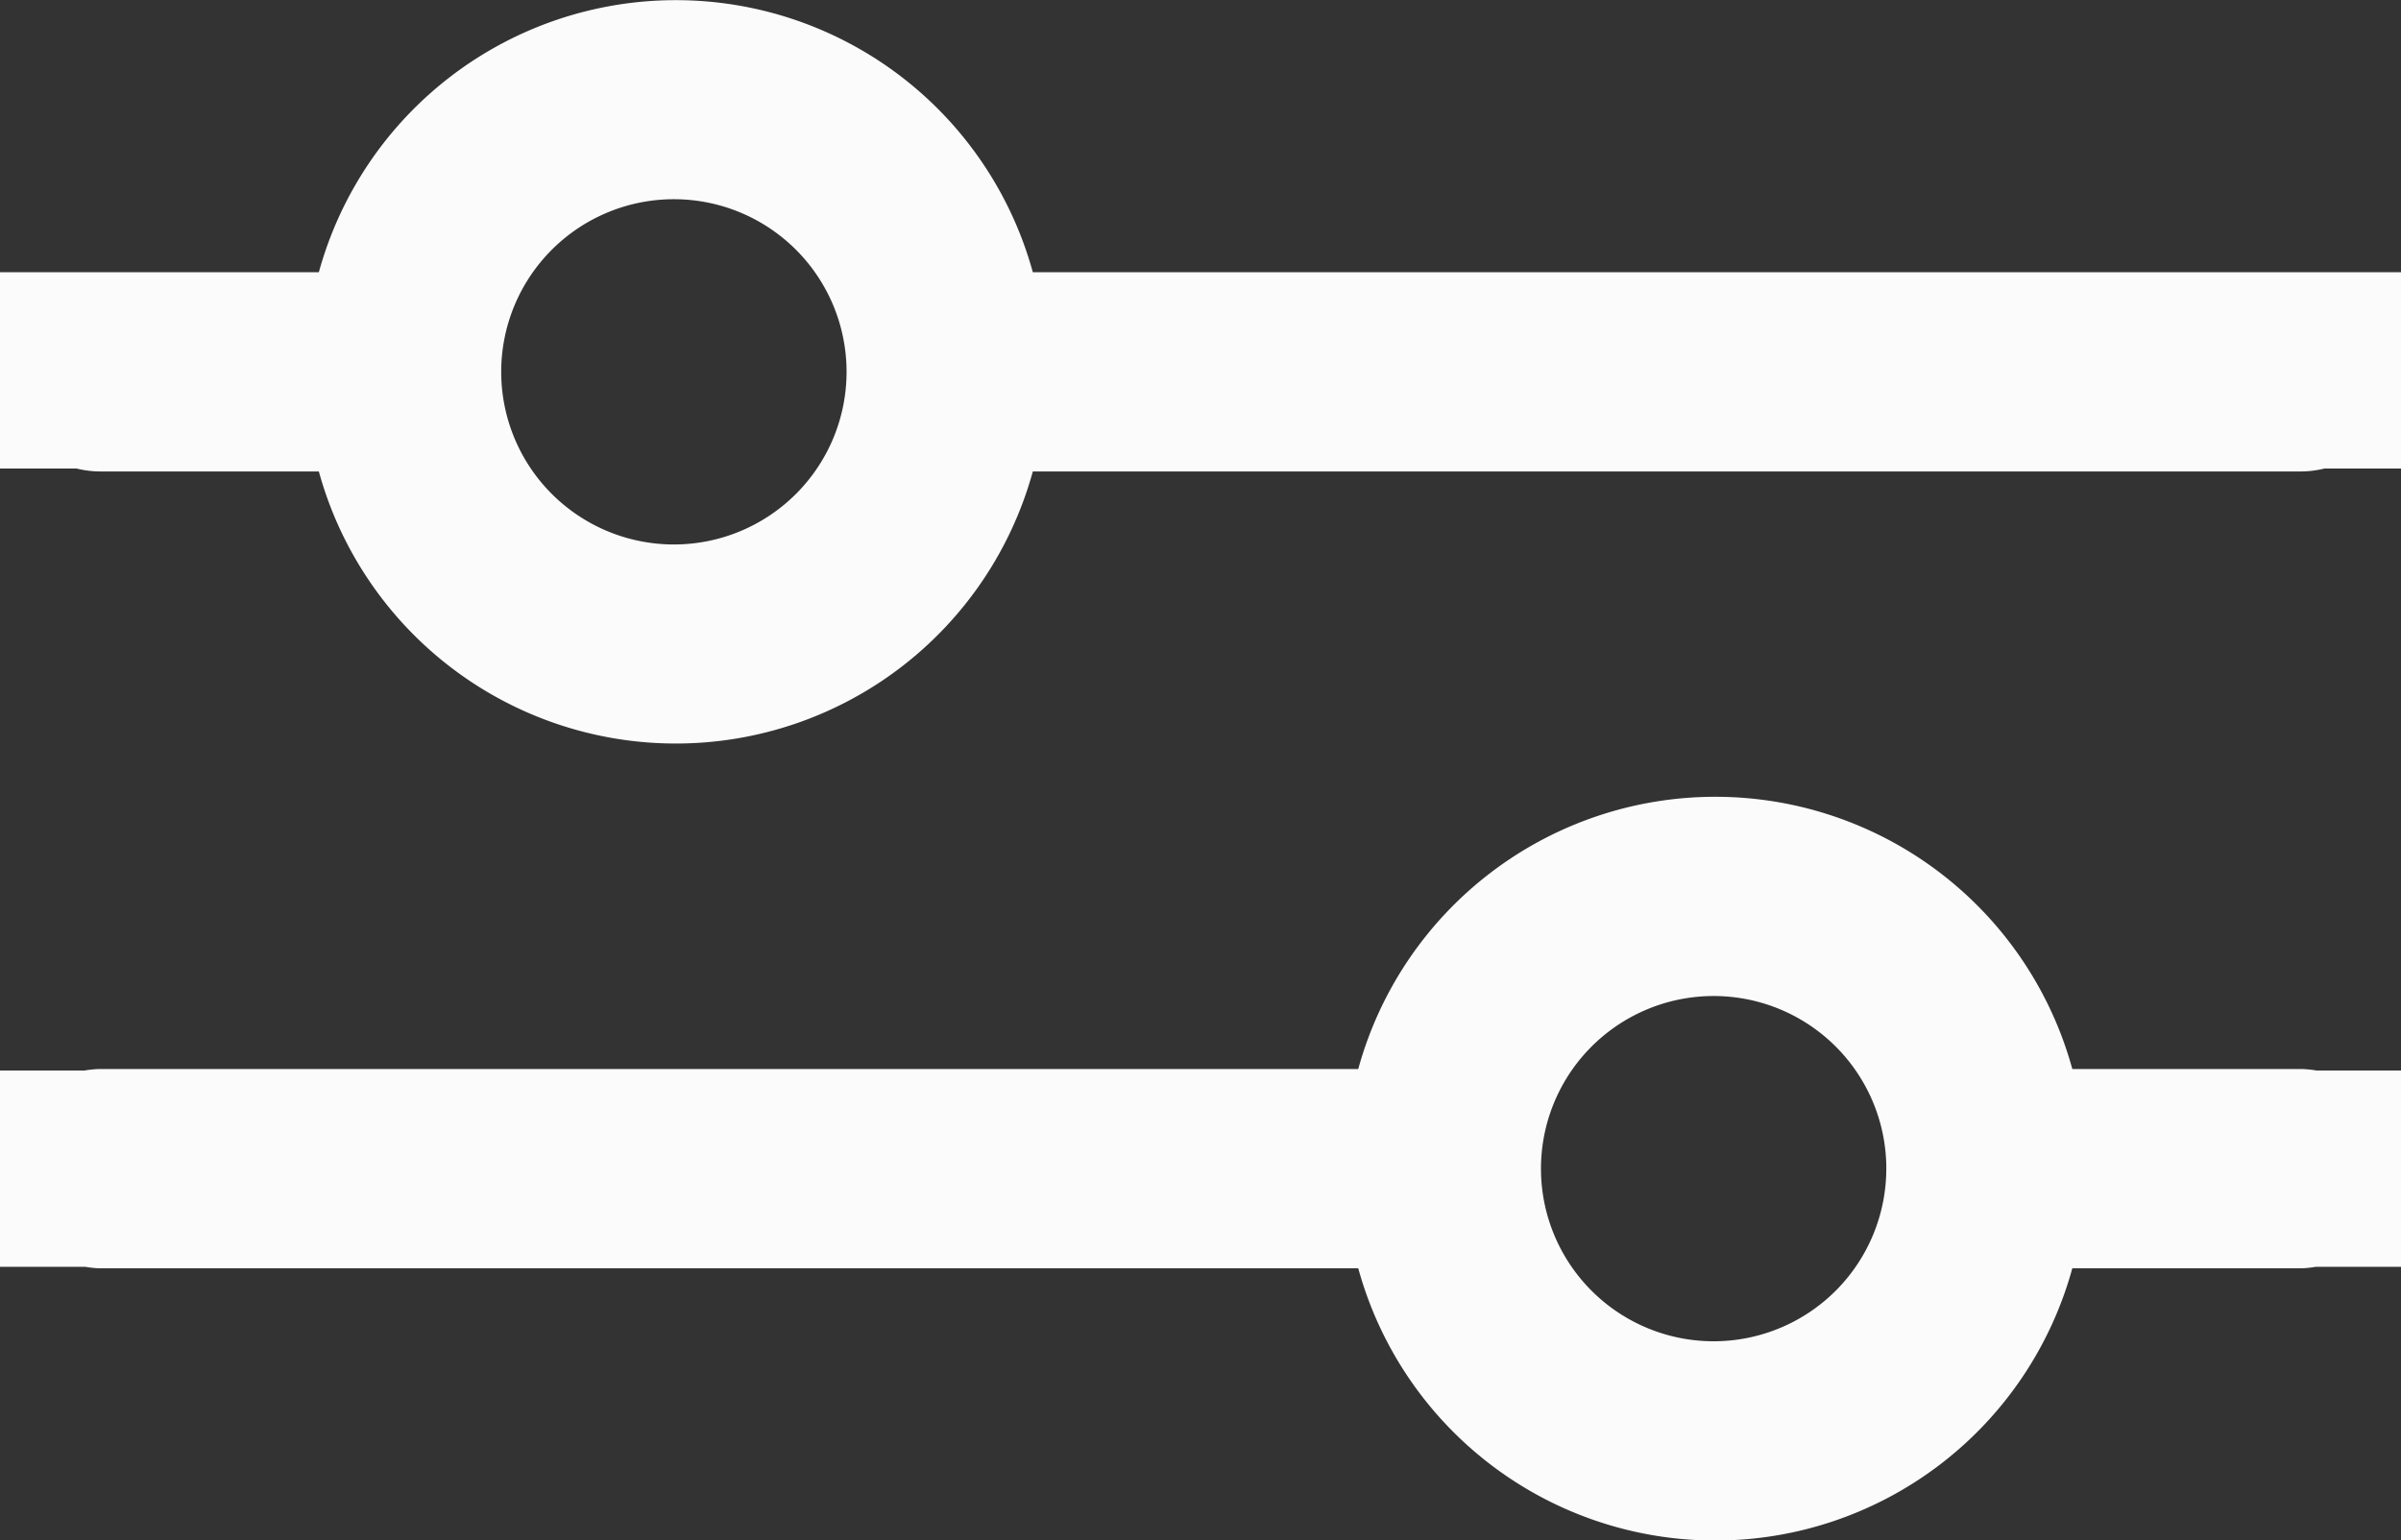 <?xml version="1.0" encoding="UTF-8"?> <svg xmlns="http://www.w3.org/2000/svg" id="Groupe_118" data-name="Groupe 118" width="30.242" height="19.408" viewBox="0 0 30.242 19.408"><rect x="0" y="0" width="30.242" height="19.408" fill="#333333" stroke="none"/><path id="Tracé_291" data-name="Tracé 291" d="M6162.266,8195.165h-2.886a4.663,4.663,0,0,0-8.994,0h-15.854a1.318,1.318,0,0,0-.188.019h-1.066v2.473h1.074a1.218,1.218,0,0,0,.18.019h15.854a4.663,4.663,0,0,0,8.994,0h2.886a1.211,1.211,0,0,0,.18-.019h1.075v-2.473h-1.066A1.332,1.332,0,0,0,6162.266,8195.165Zm-7.362,3.43a2.175,2.175,0,1,1,2.133-2.217c0,.015,0,.028,0,.042A2.175,2.175,0,0,1,6154.9,8198.595Z" transform="translate(-6133.278 -8181.696)" fill="#fbfbfb"></path><path id="Tracé_292" data-name="Tracé 292" d="M6162.266,8171.165h-15.979a4.663,4.663,0,0,0-8.993,0h-4.016v2.473h.964a1.24,1.24,0,0,0,.291.037h2.761a4.663,4.663,0,0,0,8.993,0h15.979a1.239,1.239,0,0,0,.29-.037h.965v-2.473Zm-20.5,3.43a2.175,2.175,0,1,1,2.175-2.175A2.175,2.175,0,0,1,6141.77,8174.595Z" transform="translate(-6133.278 -8167.735)" fill="#fbfbfb"></path></svg> 
